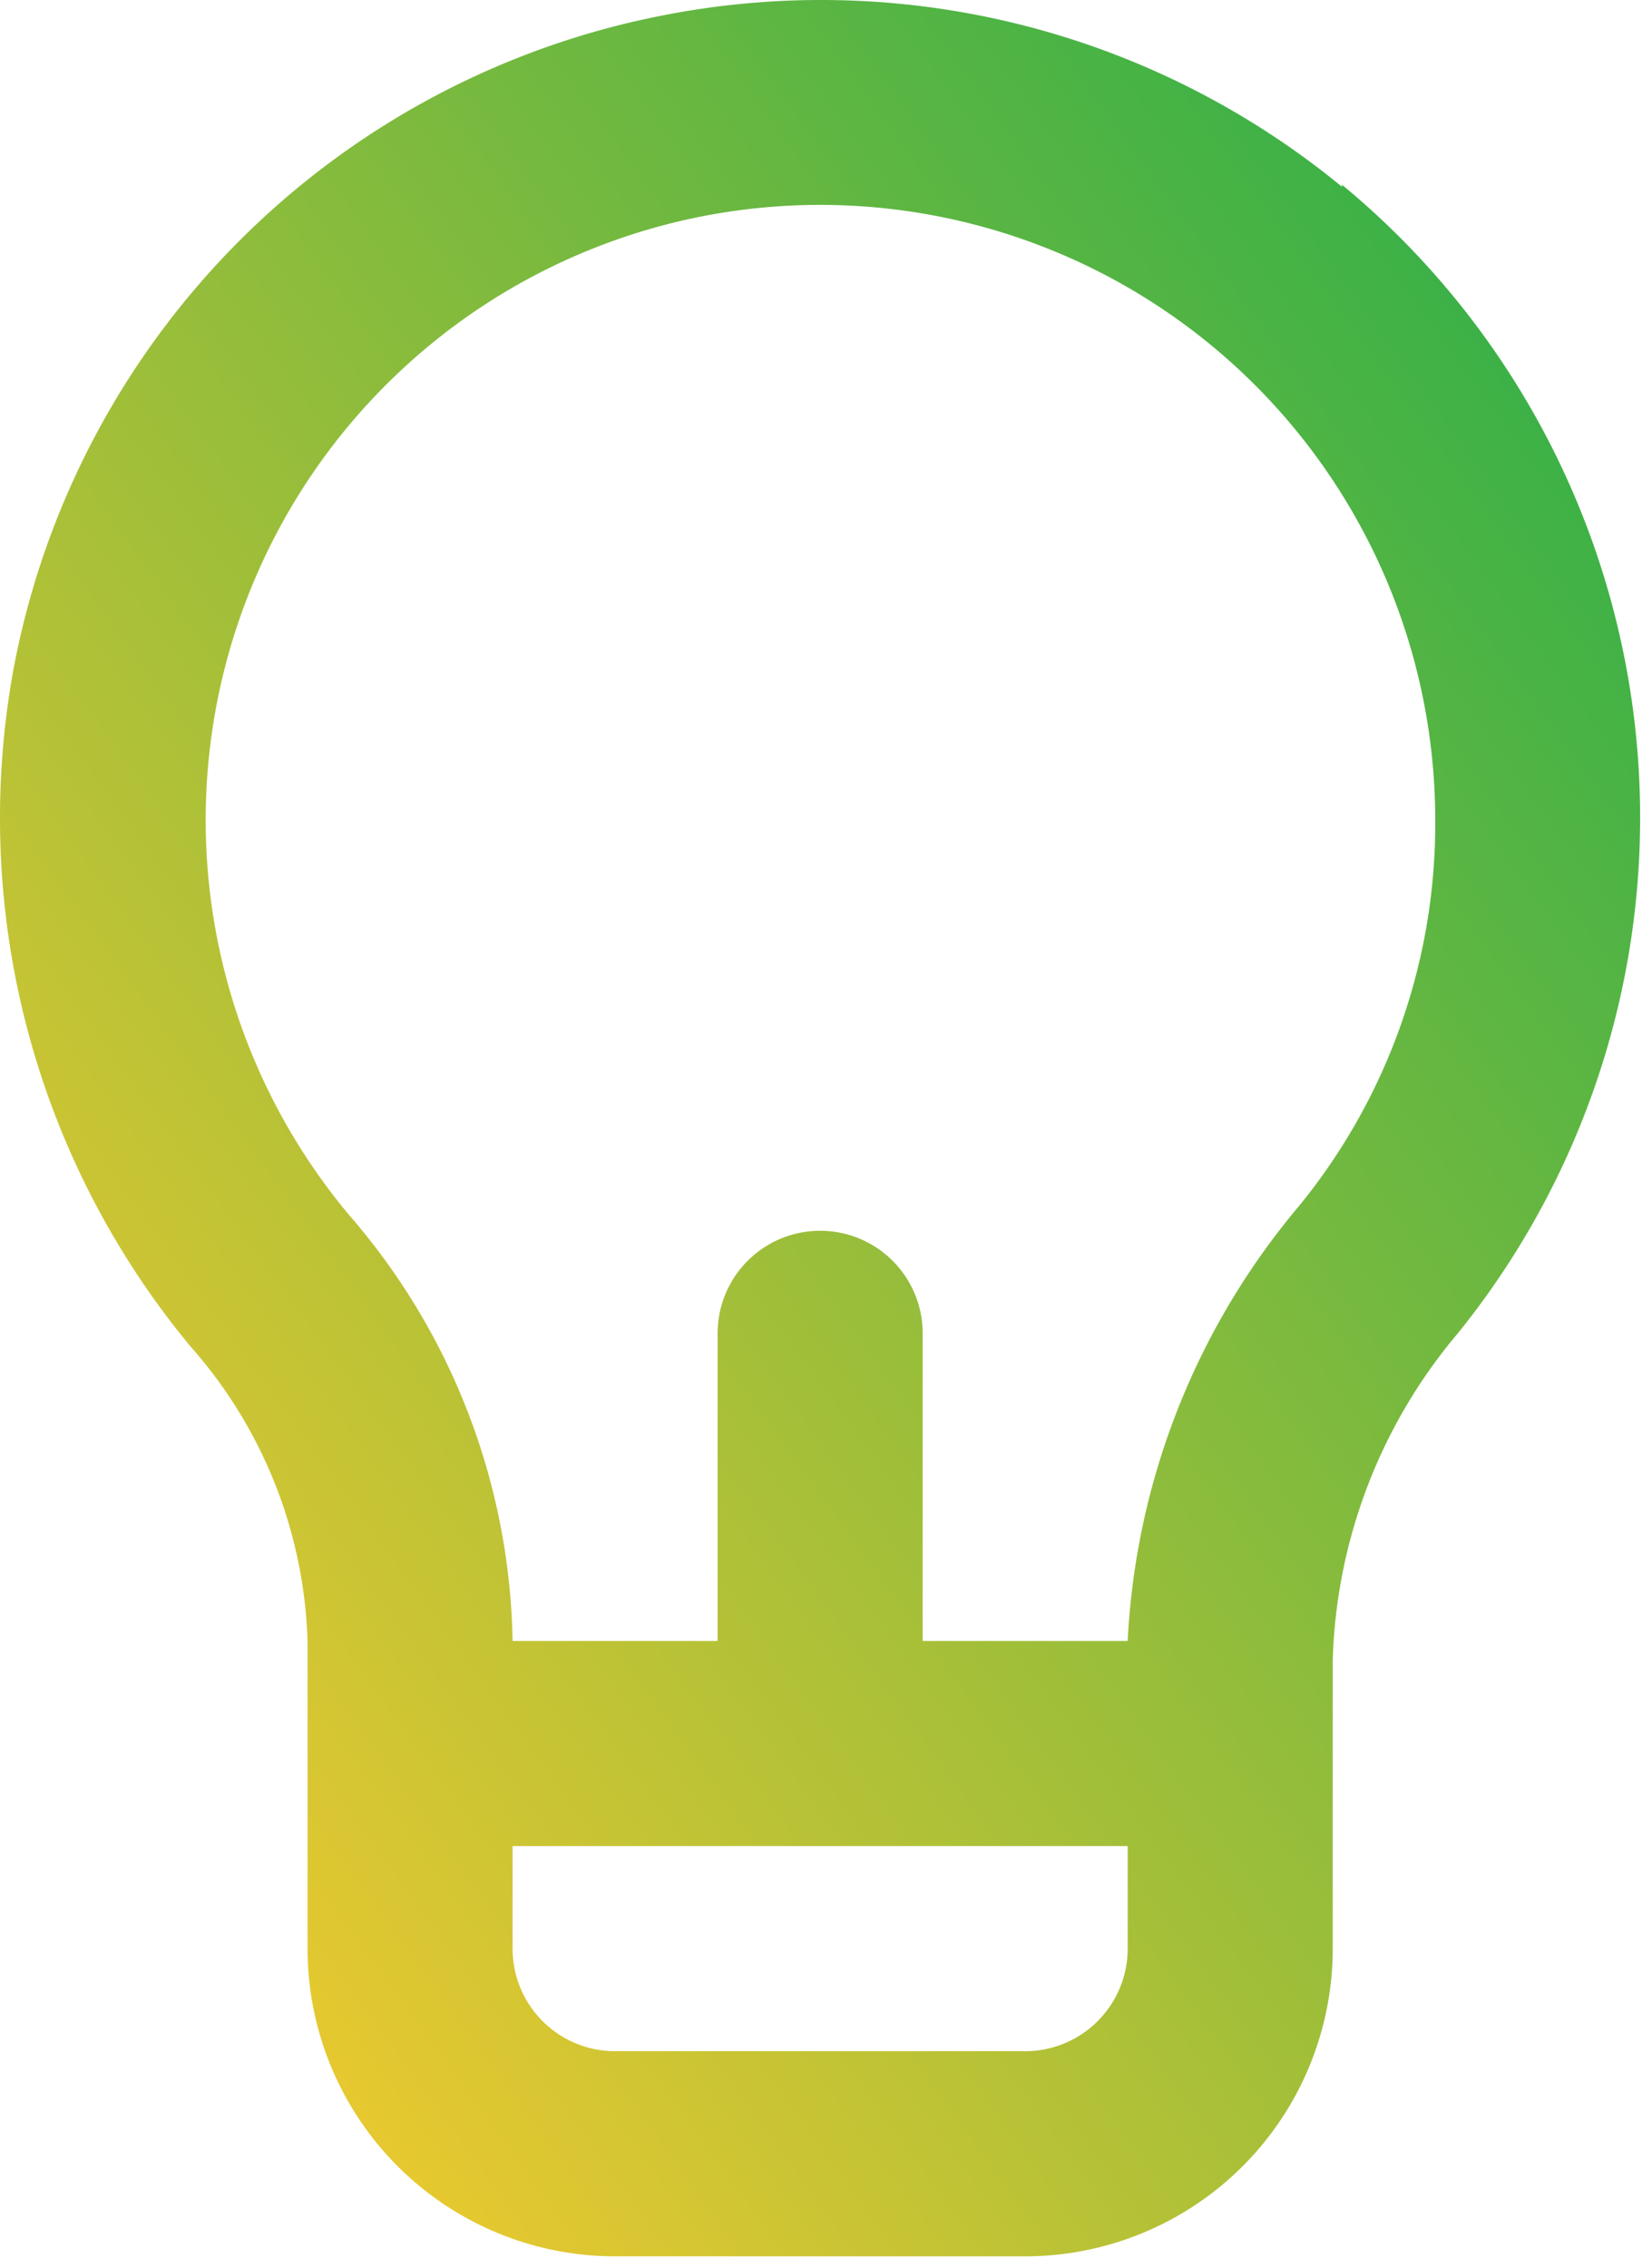 <svg width="94" height="129" viewBox="0 0 94 129" fill="none" xmlns="http://www.w3.org/2000/svg"><path d="M76.358 10.624A46.667 46.667 0 0037.391.941 46.666 46.666 0 00.816 37.807 47.075 47.075 0 0010.85 76.6a26.483 26.483 0 016.65 16.742v17.5a17.5 17.5 0 0017.5 17.5h23.333a17.5 17.5 0 0017.5-17.5V94.449a30.158 30.158 0 017.117-18.608 46.667 46.667 0 00-6.592-65.334v.117zM64.166 110.841a5.834 5.834 0 01-5.833 5.833H35a5.833 5.833 0 01-5.834-5.833v-5.833h35v5.833zm9.742-42.233a41.591 41.591 0 00-9.742 24.733H52.5v-17.5a5.833 5.833 0 10-11.667 0v17.5H29.166a37.917 37.917 0 00-9.333-24.267 35 35 0 0119.775-56.7 35 35 0 0142.058 34.3 34.358 34.358 0 01-7.758 21.934z" fill="url(#paint0_linear)"/><defs><linearGradient id="paint0_linear" x1="4.362" y1="122.351" x2="115.043" y2="41.862" gradientUnits="userSpaceOnUse"><stop stop-color="#FCCB2D"/><stop offset="1" stop-color="#2BAF49"/></linearGradient></defs></svg>